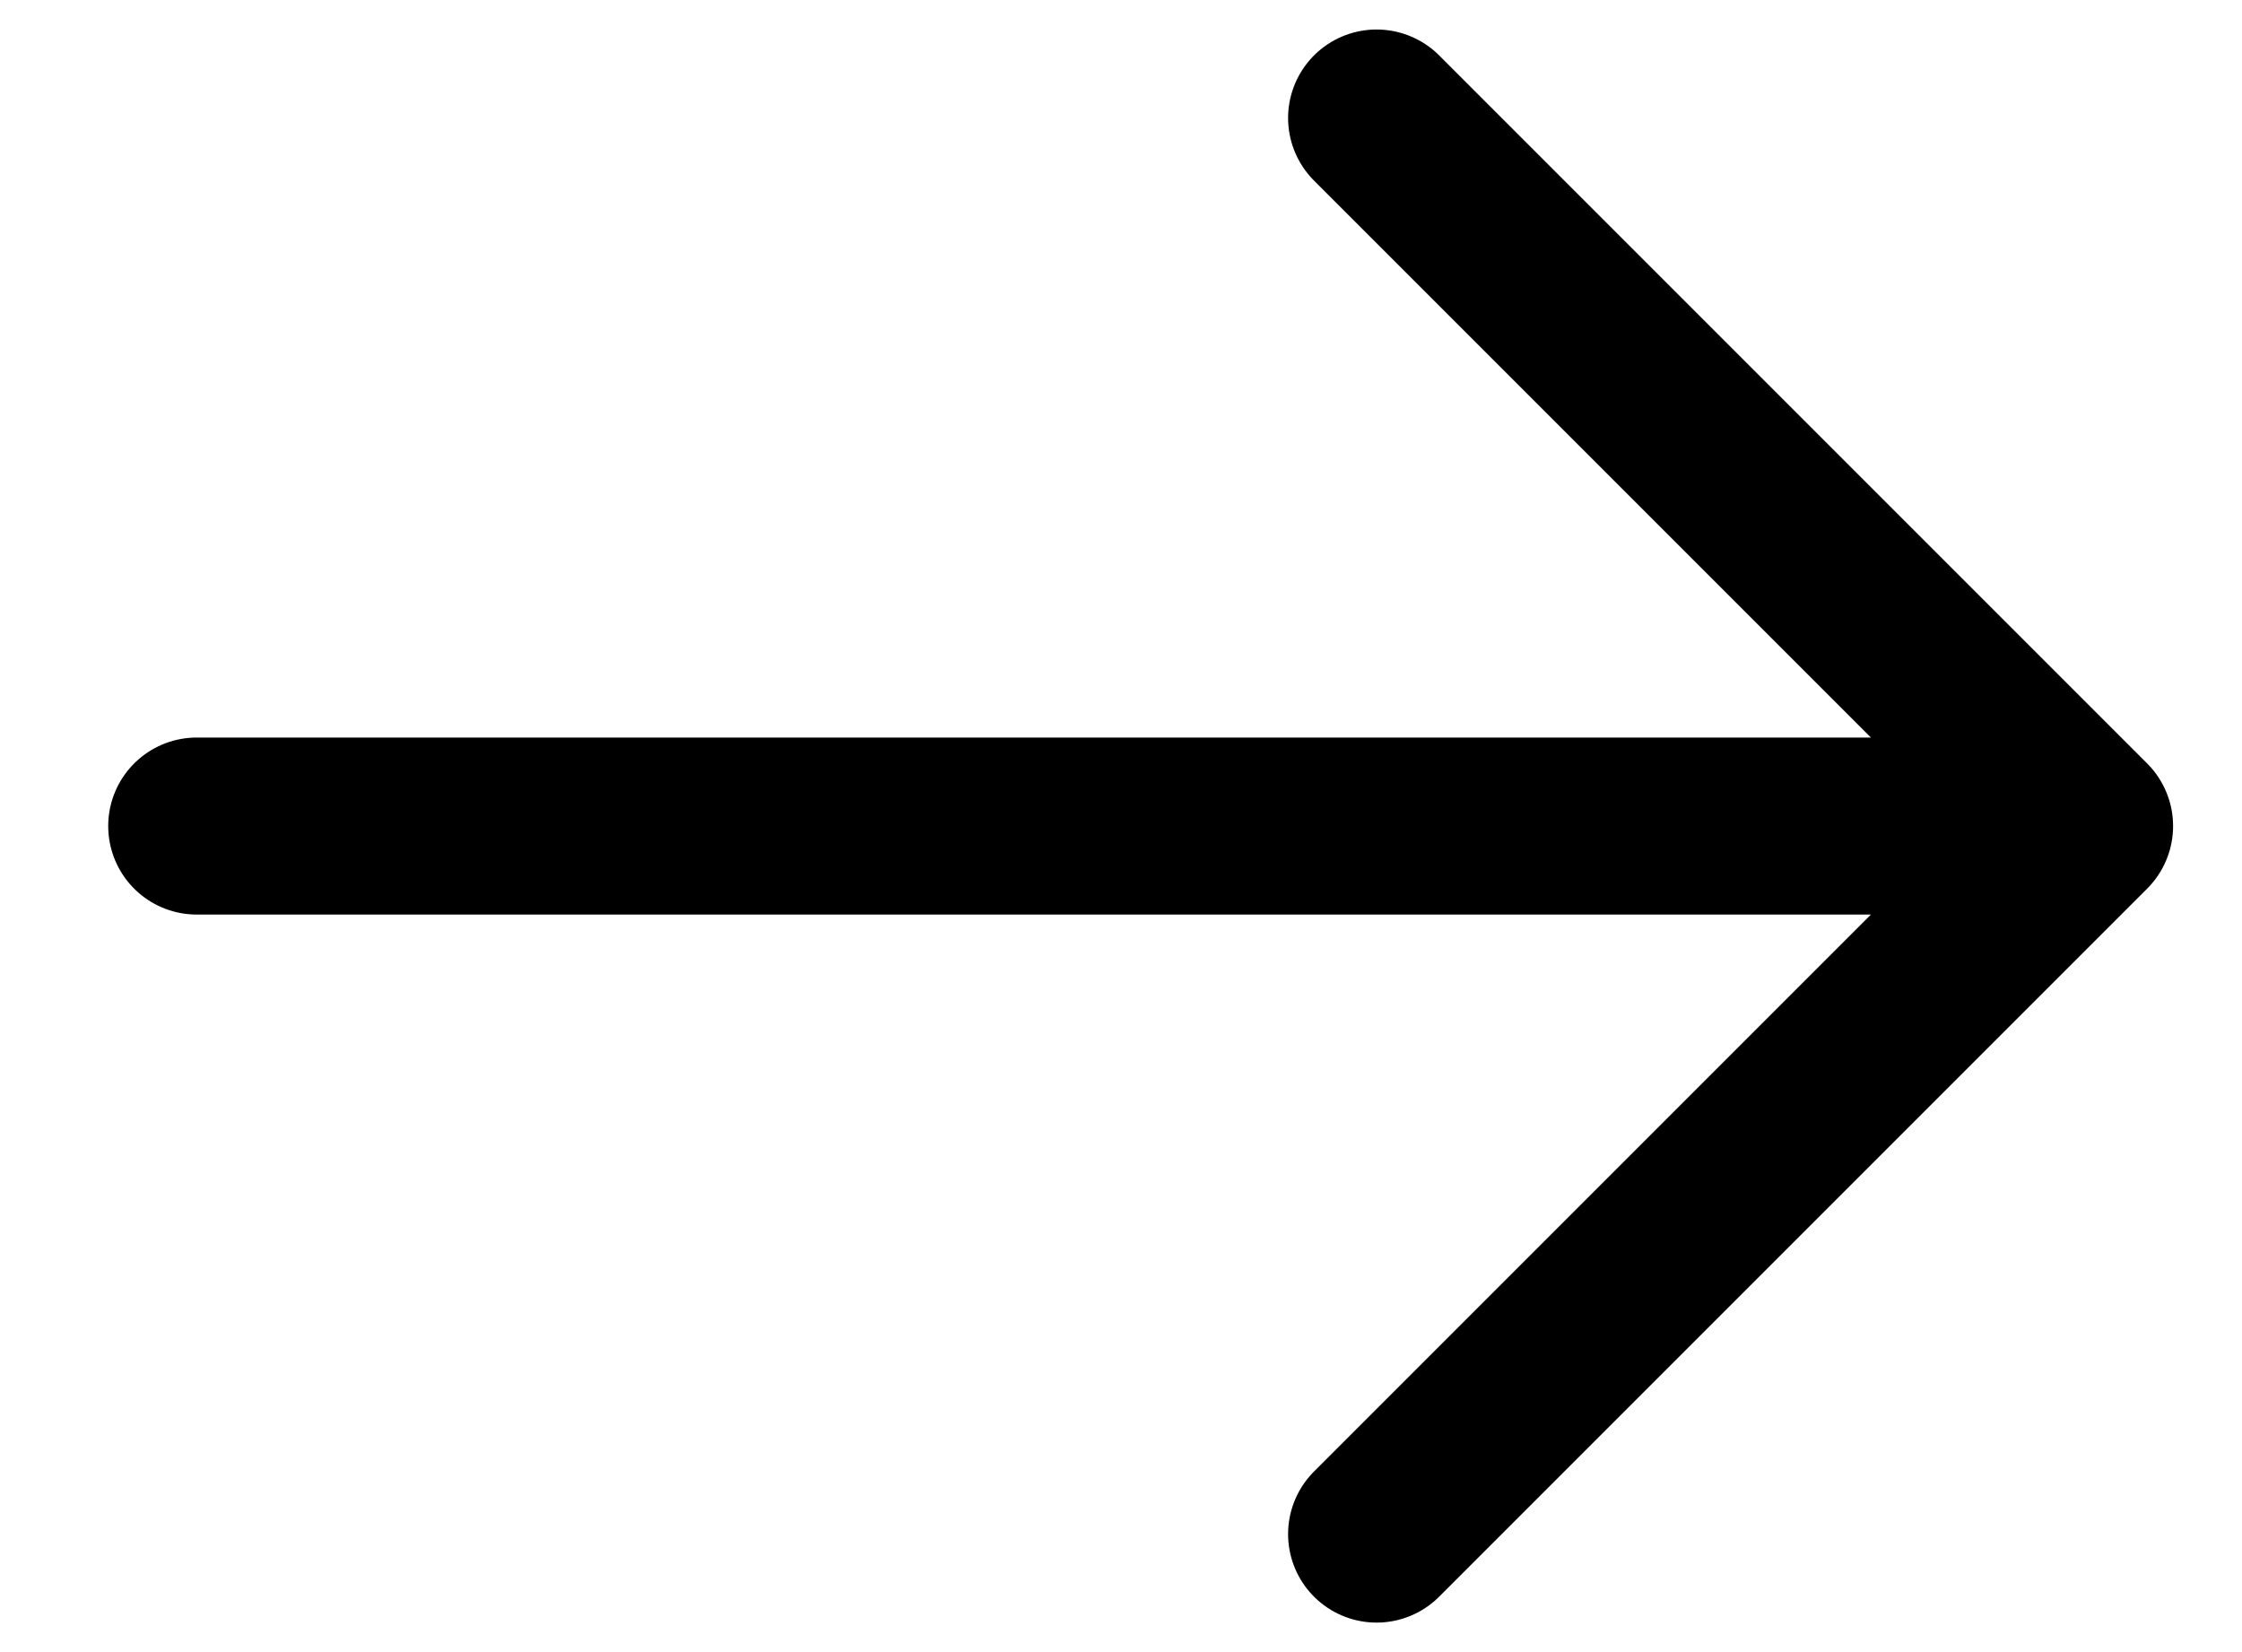             <svg width="19" height="14" viewBox="0 0 19 14" fill="none" xmlns="http://www.w3.org/2000/svg">
<path d="M1.667 7L17.666 7M17.666 7L11.666 13M17.666 7L11.666 1" stroke="black" stroke-width="1.5" stroke-linecap="round" stroke-linejoin="round"/>
</svg>